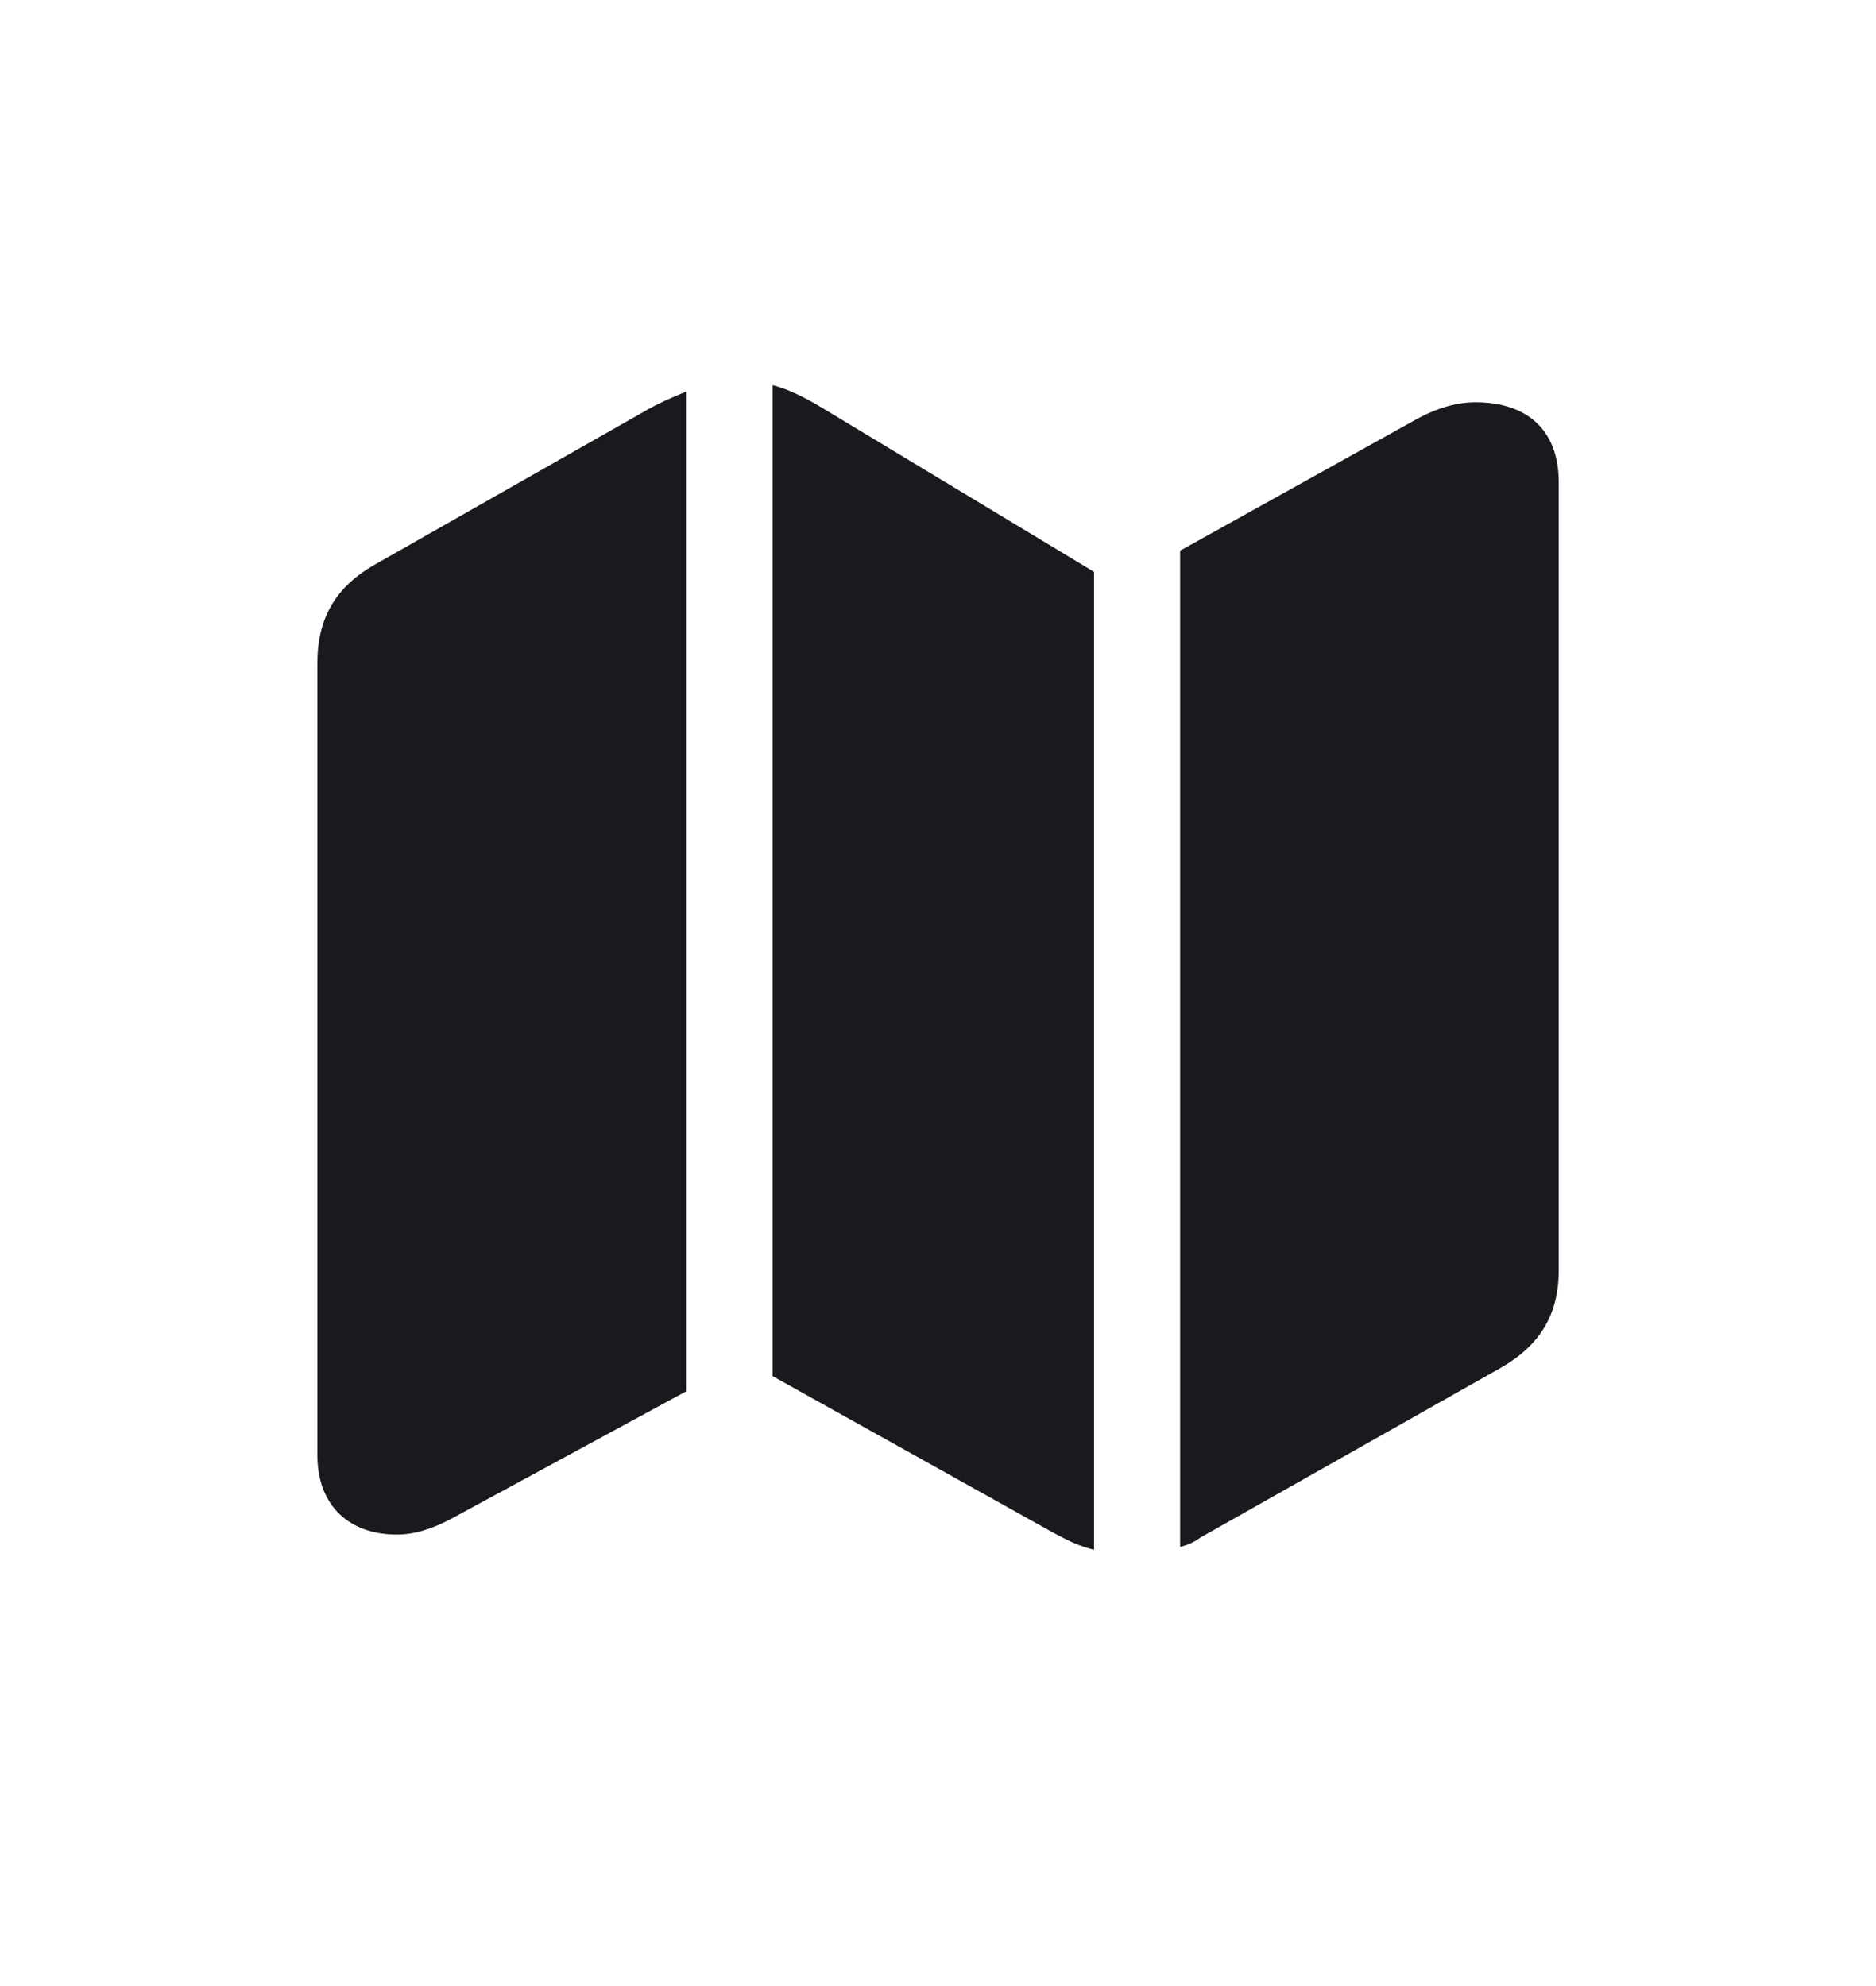 <svg width="17" height="18" viewBox="0 0 17 18" fill="none" xmlns="http://www.w3.org/2000/svg">
<path d="M7.001 12.472L9.546 13.892C9.674 13.961 9.781 14.014 9.914 14.046V5.183L7.438 3.689C7.278 3.593 7.129 3.523 7.001 3.491V12.472ZM2.876 13.187C2.876 13.651 3.169 13.908 3.596 13.908C3.751 13.908 3.911 13.86 4.093 13.763L6.216 12.611V3.55C6.099 3.598 5.96 3.657 5.816 3.742L3.404 5.113C3.041 5.316 2.876 5.604 2.876 6.01V13.187ZM10.694 14.02C10.758 14.004 10.822 13.977 10.88 13.934L13.58 12.408C13.954 12.2 14.125 11.917 14.125 11.511V4.372C14.125 3.886 13.826 3.646 13.372 3.646C13.207 3.646 13.031 3.694 12.844 3.795L10.694 4.991V14.02Z" fill="#191A1E"/>
</svg>
